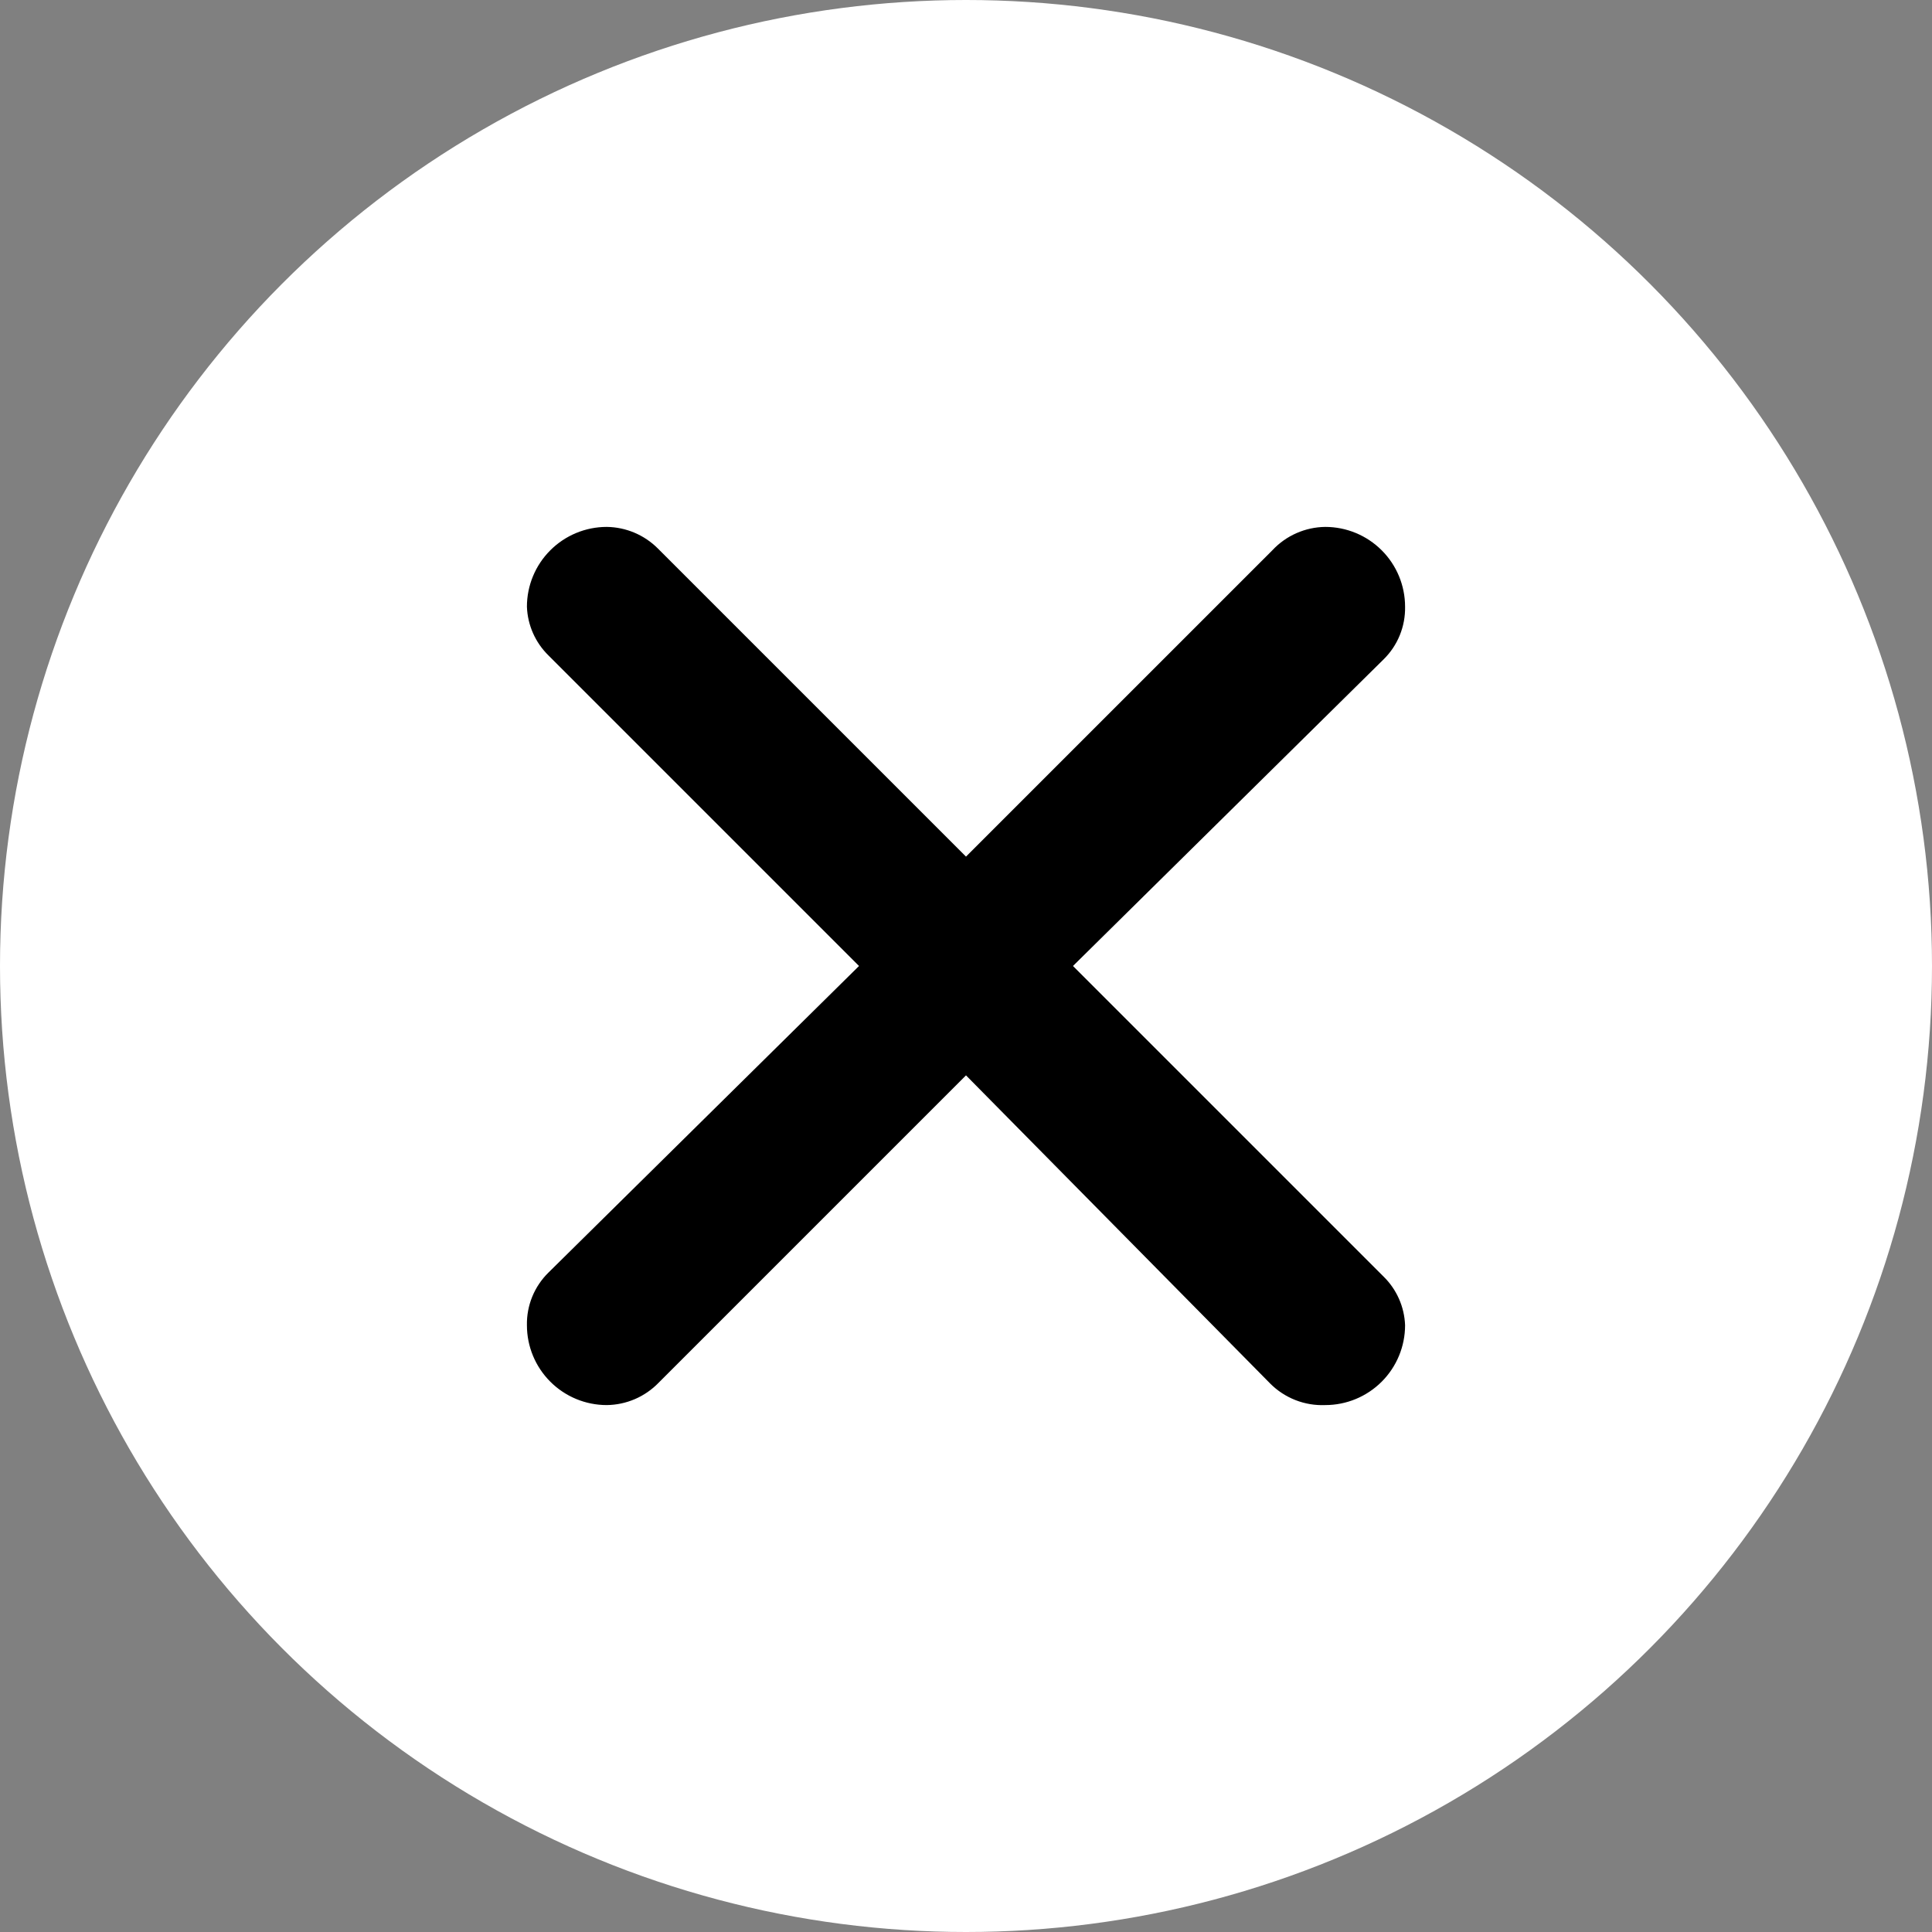 <?xml version="1.0" encoding="UTF-8"?> <svg xmlns="http://www.w3.org/2000/svg" width="132" height="132" viewBox="0 0 132 132" fill="none"><rect x="0" y="0" width="132" height="132" fill="#808080" stroke="none"/><circle cx="66" cy="66" r="66" fill="white"></circle><path d="M44.946 37.473L66 58.527L86.945 37.582C87.408 37.089 87.965 36.695 88.584 36.424C89.202 36.152 89.87 36.008 90.545 36C91.992 36 93.379 36.575 94.402 37.598C95.425 38.62 95.999 40.008 95.999 41.454C96.012 42.123 95.888 42.787 95.635 43.407C95.382 44.026 95.005 44.586 94.527 45.054L73.309 65.999L94.527 87.217C95.426 88.097 95.953 89.287 95.999 90.544C95.999 91.991 95.425 93.378 94.402 94.401C93.379 95.424 91.992 95.999 90.545 95.999C89.85 96.028 89.156 95.912 88.508 95.658C87.861 95.404 87.272 95.019 86.782 94.526L66 73.472L45.001 94.471C44.54 94.947 43.989 95.328 43.381 95.59C42.772 95.852 42.118 95.991 41.455 95.999C40.009 95.999 38.621 95.424 37.599 94.401C36.575 93.378 36.001 91.991 36.001 90.544C35.988 89.876 36.112 89.211 36.365 88.592C36.619 87.973 36.996 87.412 37.474 86.944L58.691 65.999L37.474 44.782C36.575 43.902 36.047 42.711 36.001 41.454C36.001 40.008 36.575 38.62 37.599 37.598C38.621 36.575 40.009 36 41.455 36C42.764 36.016 44.019 36.545 44.946 37.473Z" fill="black"></path></svg> 